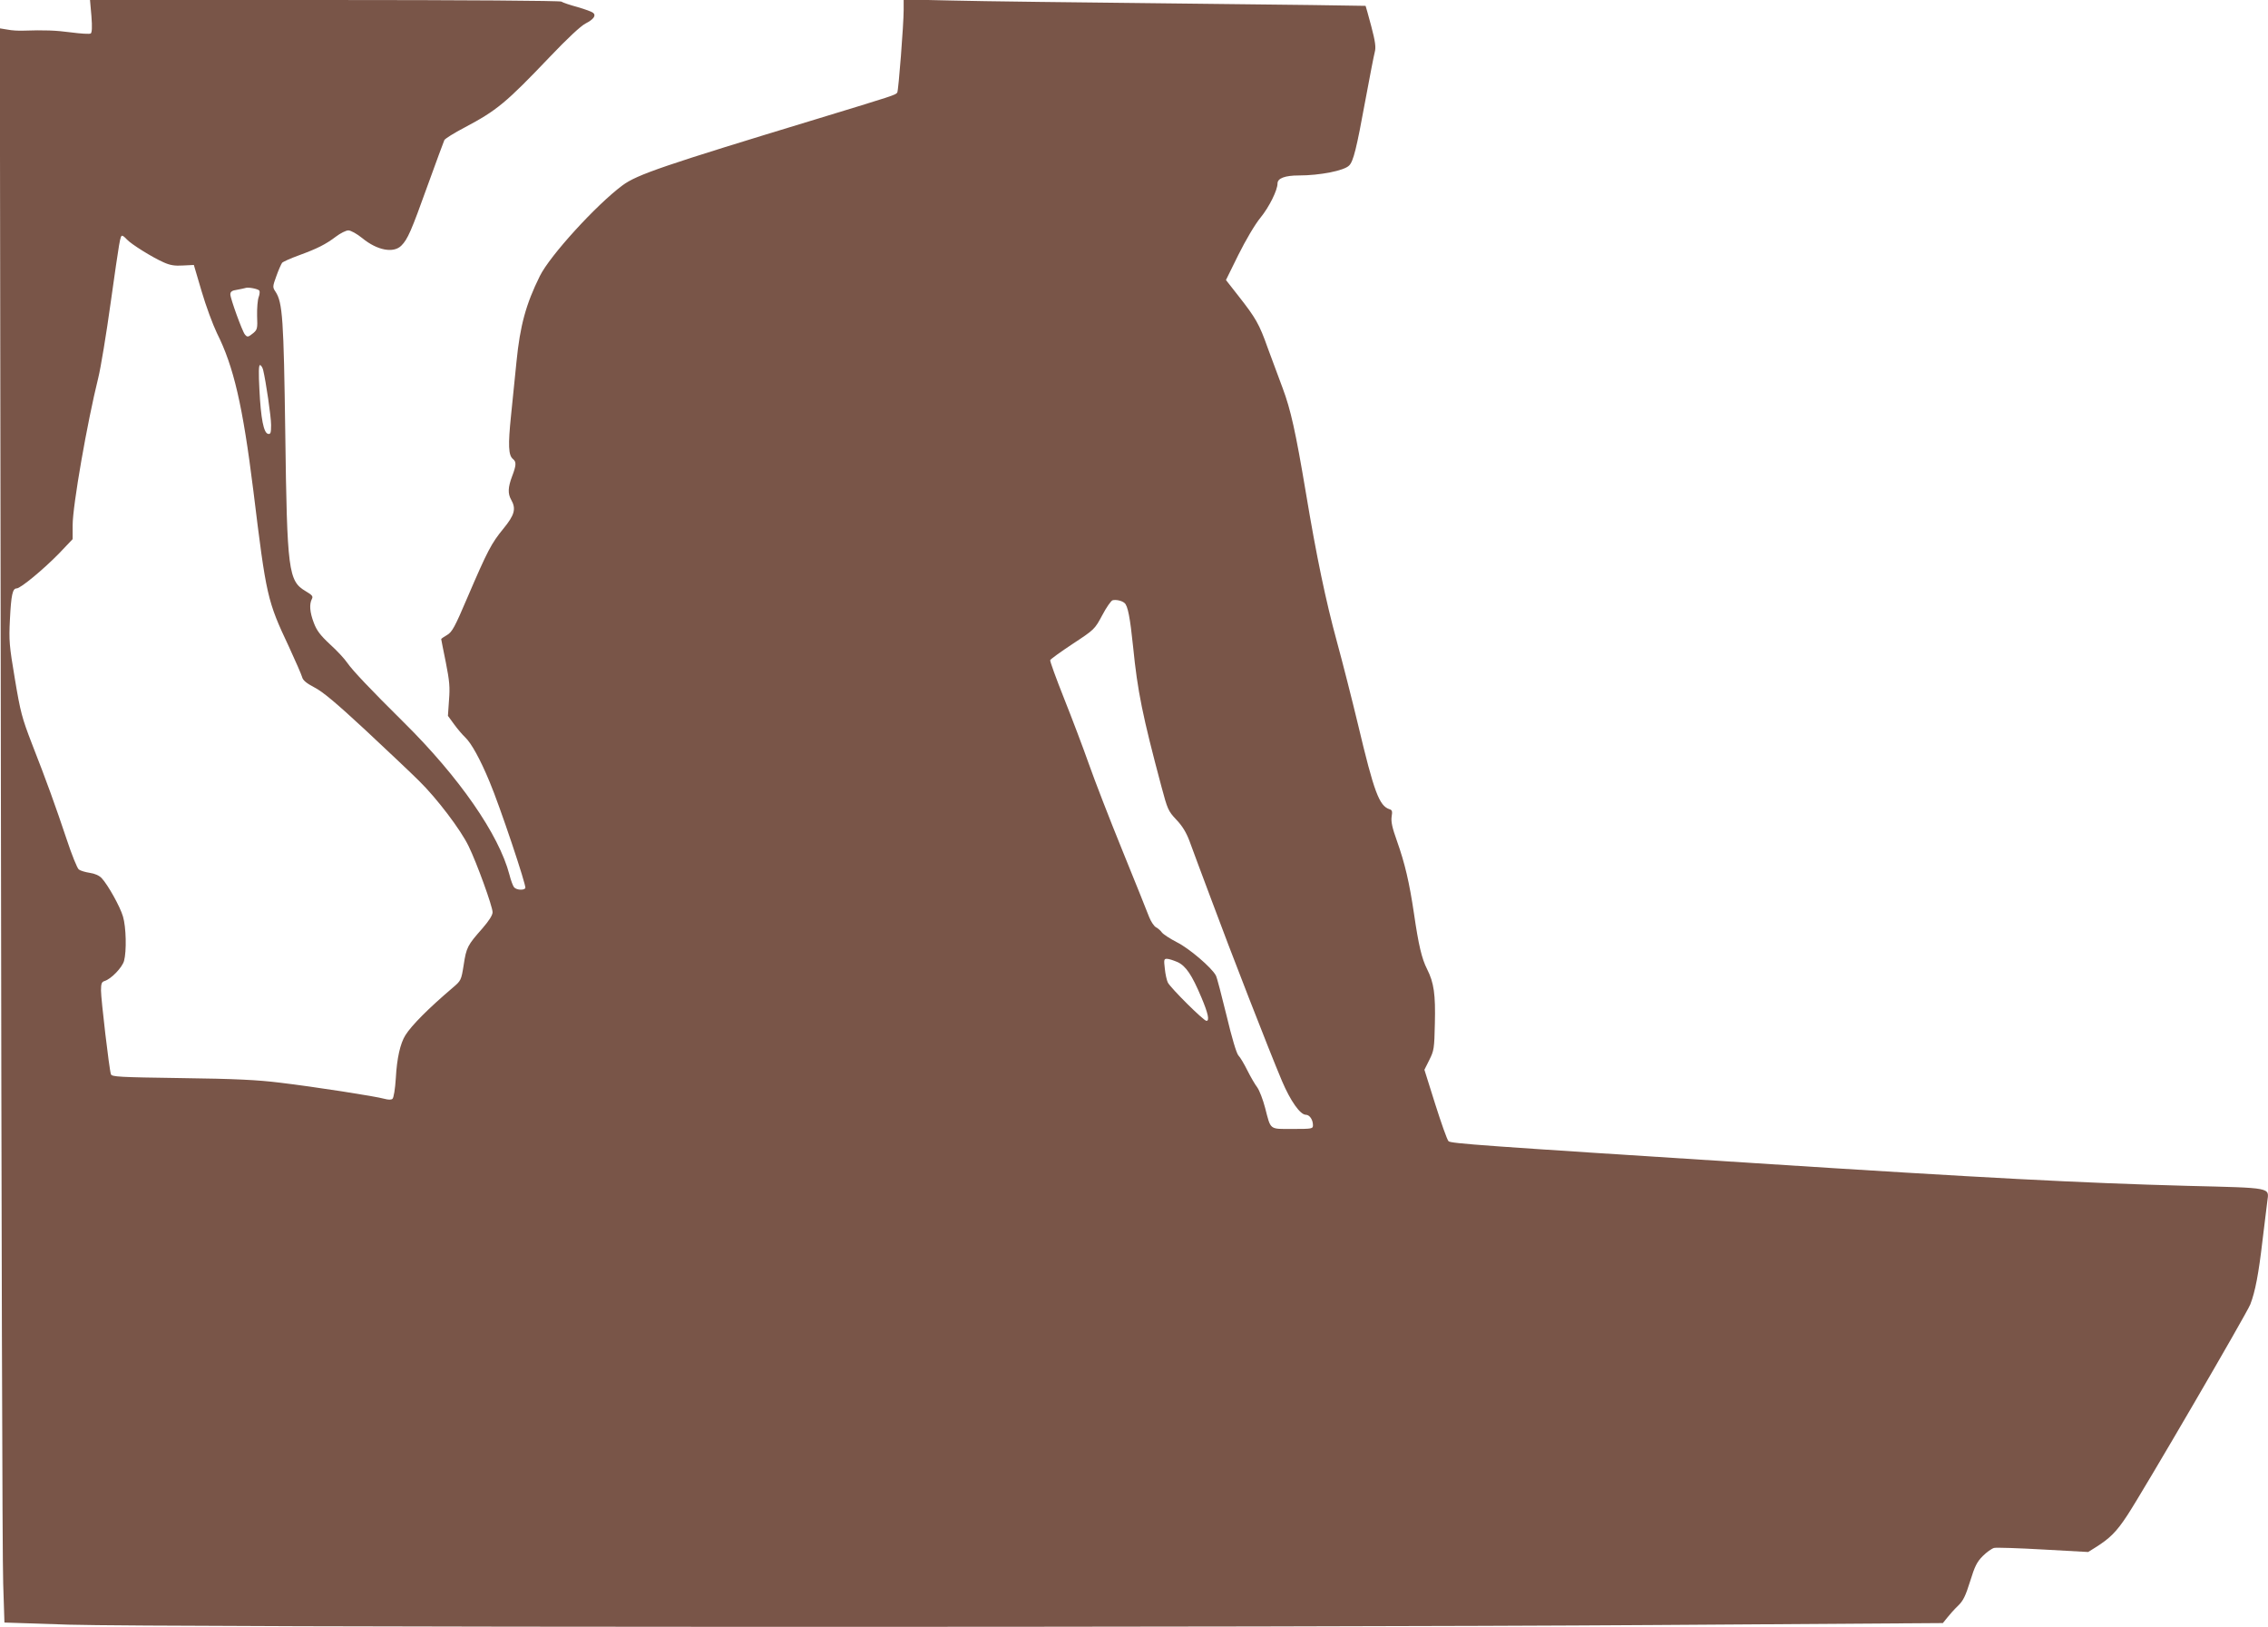 <?xml version="1.0" standalone="no"?>
<!DOCTYPE svg PUBLIC "-//W3C//DTD SVG 20010904//EN"
 "http://www.w3.org/TR/2001/REC-SVG-20010904/DTD/svg10.dtd">
<svg version="1.0" xmlns="http://www.w3.org/2000/svg"
 width="1280pt" height="918pt" viewBox="0 0 1280 918"
 preserveAspectRatio="xMidYMid meet">
<g transform="translate(0,918) scale(0.1,-0.1)"
fill="#795548" stroke="none">
<path d="M516 9089 c5 -63 3 -93 -4 -98 -7 -4 -56 -1 -109 6 -90 12 -154 14
-273 10 -25 -1 -64 1 -88 6 l-43 7 6 -4277 c3 -2353 8 -4377 13 -4498 l7 -220
365 -12 c493 -15 6796 -17 8950 -2 l1625 11 25 31 c14 18 41 48 61 67 29 28
42 55 68 138 26 85 39 110 71 142 22 22 50 42 64 46 13 3 138 -1 278 -9 l253
-14 40 25 c83 52 120 89 181 182 92 140 673 1137 694 1190 28 72 47 172 69
361 12 97 24 196 27 220 10 80 34 76 -451 88 -598 16 -1151 45 -2425 127
-1568 100 -1732 112 -1745 125 -8 8 -41 102 -75 209 l-61 194 28 56 c26 52 28
64 31 205 4 164 -5 230 -44 307 -30 59 -48 135 -74 314 -26 175 -51 282 -96
409 -27 75 -34 109 -30 137 5 30 3 38 -12 42 -58 19 -87 96 -177 475 -35 146
-89 358 -120 471 -63 231 -115 480 -175 840 -58 346 -86 470 -131 590 -22 58
-60 160 -84 226 -48 136 -68 170 -167 296 l-69 88 70 142 c42 84 93 171 125
210 49 60 96 155 96 193 0 29 42 45 120 45 119 0 256 27 284 56 24 23 42 96
91 364 25 134 49 259 54 277 7 26 3 58 -20 145 -16 61 -31 113 -32 115 -2 1
-467 7 -1033 13 -566 6 -1152 13 -1301 17 l-273 6 0 -59 c0 -82 -29 -454 -36
-466 -9 -14 -20 -17 -453 -149 -866 -263 -1016 -314 -1098 -375 -147 -109
-409 -396 -466 -511 -79 -159 -112 -281 -132 -483 -8 -80 -22 -217 -31 -306
-17 -165 -15 -223 11 -244 20 -16 19 -35 -5 -98 -23 -61 -25 -97 -5 -132 29
-51 19 -86 -44 -163 -68 -83 -89 -123 -202 -386 -72 -169 -87 -197 -116 -214
-18 -10 -33 -21 -33 -23 0 -3 12 -61 26 -131 21 -106 24 -141 18 -214 l-6 -88
35 -48 c19 -26 47 -59 62 -73 35 -33 85 -123 138 -251 58 -137 209 -588 202
-600 -9 -14 -51 -11 -64 5 -6 7 -18 39 -26 71 -59 226 -284 551 -598 861 -188
186 -288 292 -317 334 -14 21 -57 68 -97 104 -56 52 -76 79 -92 122 -23 60
-26 105 -11 134 8 15 3 22 -36 45 -96 57 -104 113 -114 890 -9 646 -15 738
-55 799 -17 25 -17 29 5 89 12 34 27 67 32 74 5 6 47 25 94 42 104 38 152 62
210 106 25 19 57 35 70 35 14 0 48 -19 79 -44 84 -69 176 -86 220 -42 36 36
56 82 149 341 48 132 90 247 94 255 5 8 55 40 113 70 183 97 233 138 482 399
99 104 174 174 201 188 47 24 62 46 43 61 -7 6 -46 20 -87 32 -41 11 -83 25
-92 31 -11 5 -533 9 -1339 9 l-1321 0 8 -91z m200 -1260 c23 -26 145 -102 207
-129 37 -17 64 -21 110 -18 l61 3 44 -149 c24 -82 63 -187 86 -235 95 -189
146 -409 206 -891 73 -596 78 -619 201 -880 37 -80 70 -156 74 -170 4 -18 24
-35 70 -59 47 -24 123 -88 287 -240 123 -115 259 -243 303 -287 101 -99 236
-277 280 -369 46 -94 135 -340 135 -372 0 -17 -20 -48 -58 -92 -83 -94 -90
-106 -105 -205 -14 -88 -15 -89 -63 -130 -135 -115 -231 -211 -266 -267 -29
-46 -48 -130 -54 -241 -4 -63 -12 -112 -19 -118 -7 -6 -23 -6 -45 0 -48 14
-396 68 -589 91 -129 16 -254 22 -558 26 -350 5 -393 7 -397 22 -10 29 -56
424 -56 472 0 40 4 49 21 54 37 12 98 75 109 113 15 55 12 191 -6 251 -16 55
-84 177 -120 216 -14 15 -39 26 -67 30 -26 4 -53 12 -62 19 -9 6 -40 83 -69
171 -63 188 -111 322 -196 539 -56 145 -65 179 -96 365 -32 190 -34 216 -28
336 7 139 15 175 38 175 22 0 151 107 239 197 l77 81 0 79 c0 110 82 579 145
833 13 52 45 244 70 425 50 353 53 375 65 375 4 0 15 -9 26 -21z m747 -288 c4
-4 3 -21 -3 -37 -6 -15 -10 -63 -9 -106 3 -71 1 -78 -21 -97 -30 -24 -34 -25
-48 -8 -15 18 -82 203 -82 226 0 15 9 22 38 26 20 4 42 8 47 10 14 6 68 -4 78
-14z m22 -448 c16 -67 45 -263 45 -311 0 -45 -3 -53 -17 -50 -25 5 -41 86 -49
251 -5 92 -4 137 3 137 6 0 14 -12 18 -27z m4861 -1315 c19 -14 32 -83 49
-248 25 -251 53 -388 160 -789 34 -127 38 -137 83 -185 34 -35 57 -73 75 -121
14 -38 69 -187 123 -330 106 -286 327 -854 399 -1024 48 -113 103 -191 135
-191 21 0 40 -28 40 -59 0 -20 -5 -21 -115 -21 -133 0 -122 -8 -155 119 -12
46 -32 98 -44 115 -13 17 -38 60 -56 96 -18 36 -40 74 -51 85 -11 13 -36 96
-67 226 -28 114 -54 215 -60 225 -24 45 -151 153 -219 187 -39 20 -77 45 -85
55 -7 10 -22 24 -34 30 -11 6 -29 33 -39 59 -10 26 -77 194 -150 373 -73 179
-158 399 -190 490 -32 91 -95 257 -140 370 -45 113 -80 210 -78 215 2 6 59 47
127 92 123 81 124 82 167 162 23 44 50 82 58 84 19 5 52 -2 67 -15z m301
-2027 c46 -22 80 -72 133 -198 39 -92 47 -133 29 -133 -16 0 -201 184 -218
216 -6 12 -14 47 -17 78 -6 51 -5 56 12 56 11 0 38 -9 61 -19z"/>
</g>
</svg>
